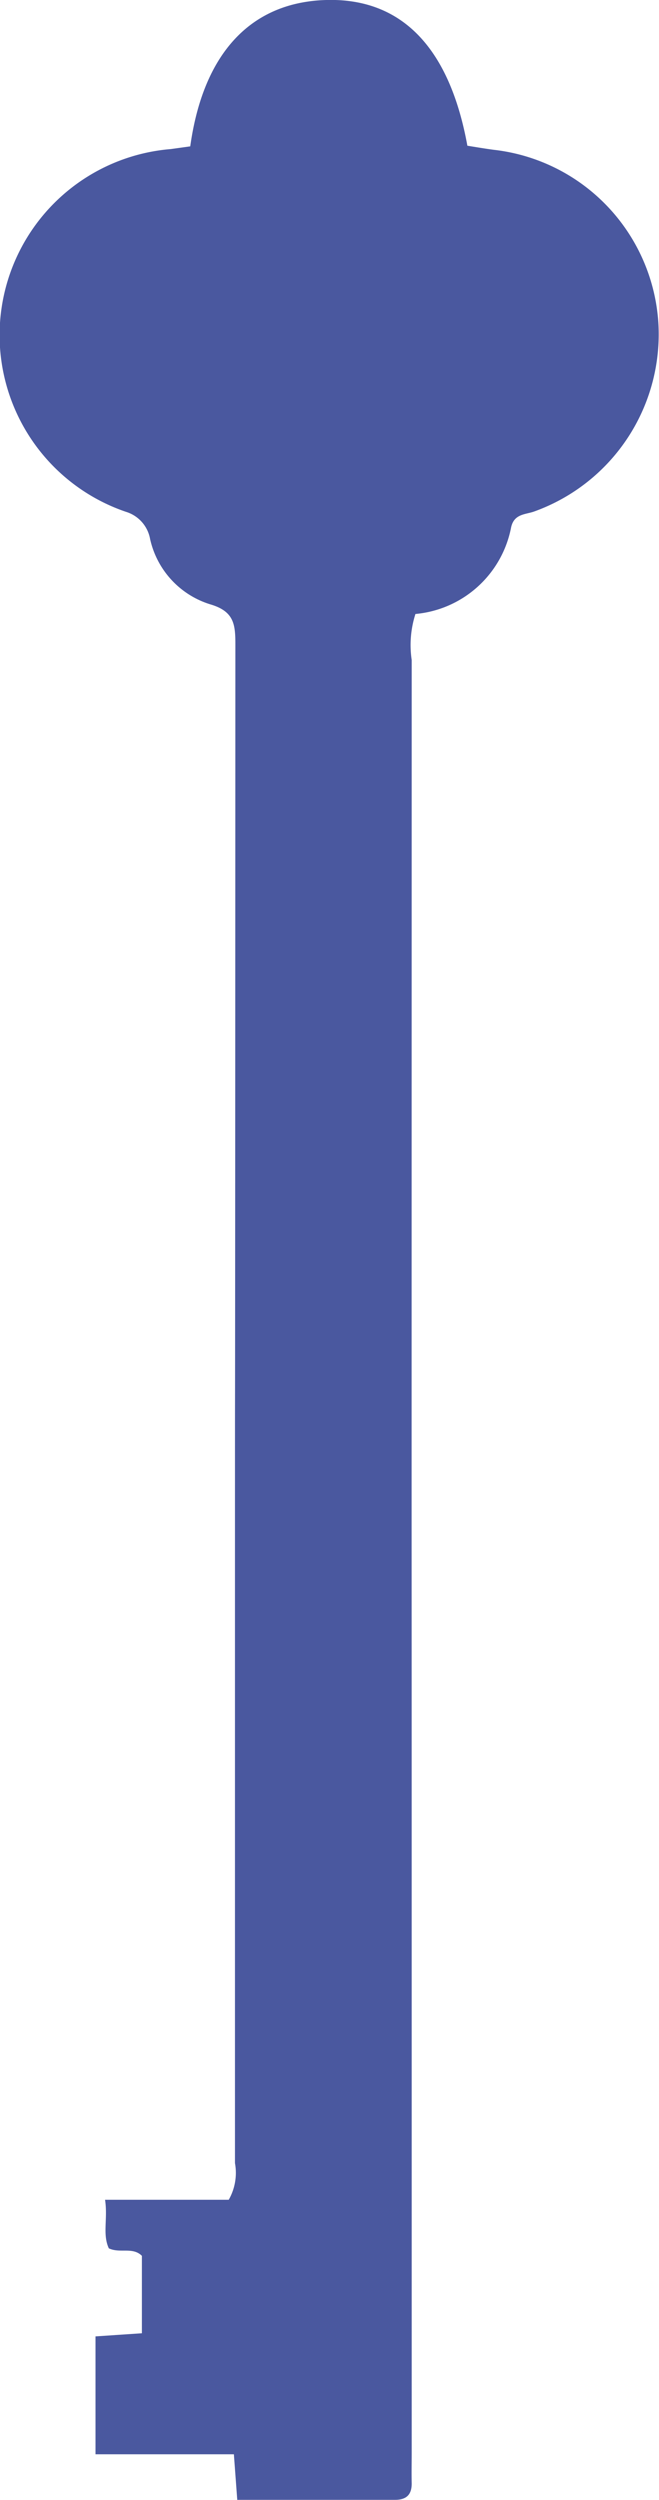 <?xml version="1.0" encoding="UTF-8"?> <svg xmlns="http://www.w3.org/2000/svg" width="17.574" height="66.574" viewBox="0 0 17.574 66.574"><path id="Caminho_70" data-name="Caminho 70" d="M5.074,3.895C5.421,1.405,6.7.056,8.7,0s3.286,1.254,3.764,3.881c.222.035.461.076.7.108a4.956,4.956,0,0,1,4.384,4.494,5.013,5.013,0,0,1-3.287,5.133c-.23.09-.547.054-.63.425a2.861,2.861,0,0,1-2.552,2.31,2.707,2.707,0,0,0-.1,1.224c-.005,40.184,0,7.549,0,47.733,0,.273-.006.547,0,.82.005.306-.14.446-.446.445-1.388,0-2.775,0-4.206,0-.031-.423-.057-.77-.09-1.213H2.547V62.22l1.237-.083V60.075c-.247-.245-.586-.059-.882-.2-.173-.372-.024-.781-.1-1.293H6.1a1.449,1.449,0,0,0,.166-.978c0-37.753,0-2.686.011-40.439,0-.534-.031-.885-.674-1.072a2.355,2.355,0,0,1-1.6-1.737.928.928,0,0,0-.645-.726,4.971,4.971,0,0,1,1.195-9.66l.519-.072" transform="translate(0 0)" fill="#4a589f"></path></svg> 